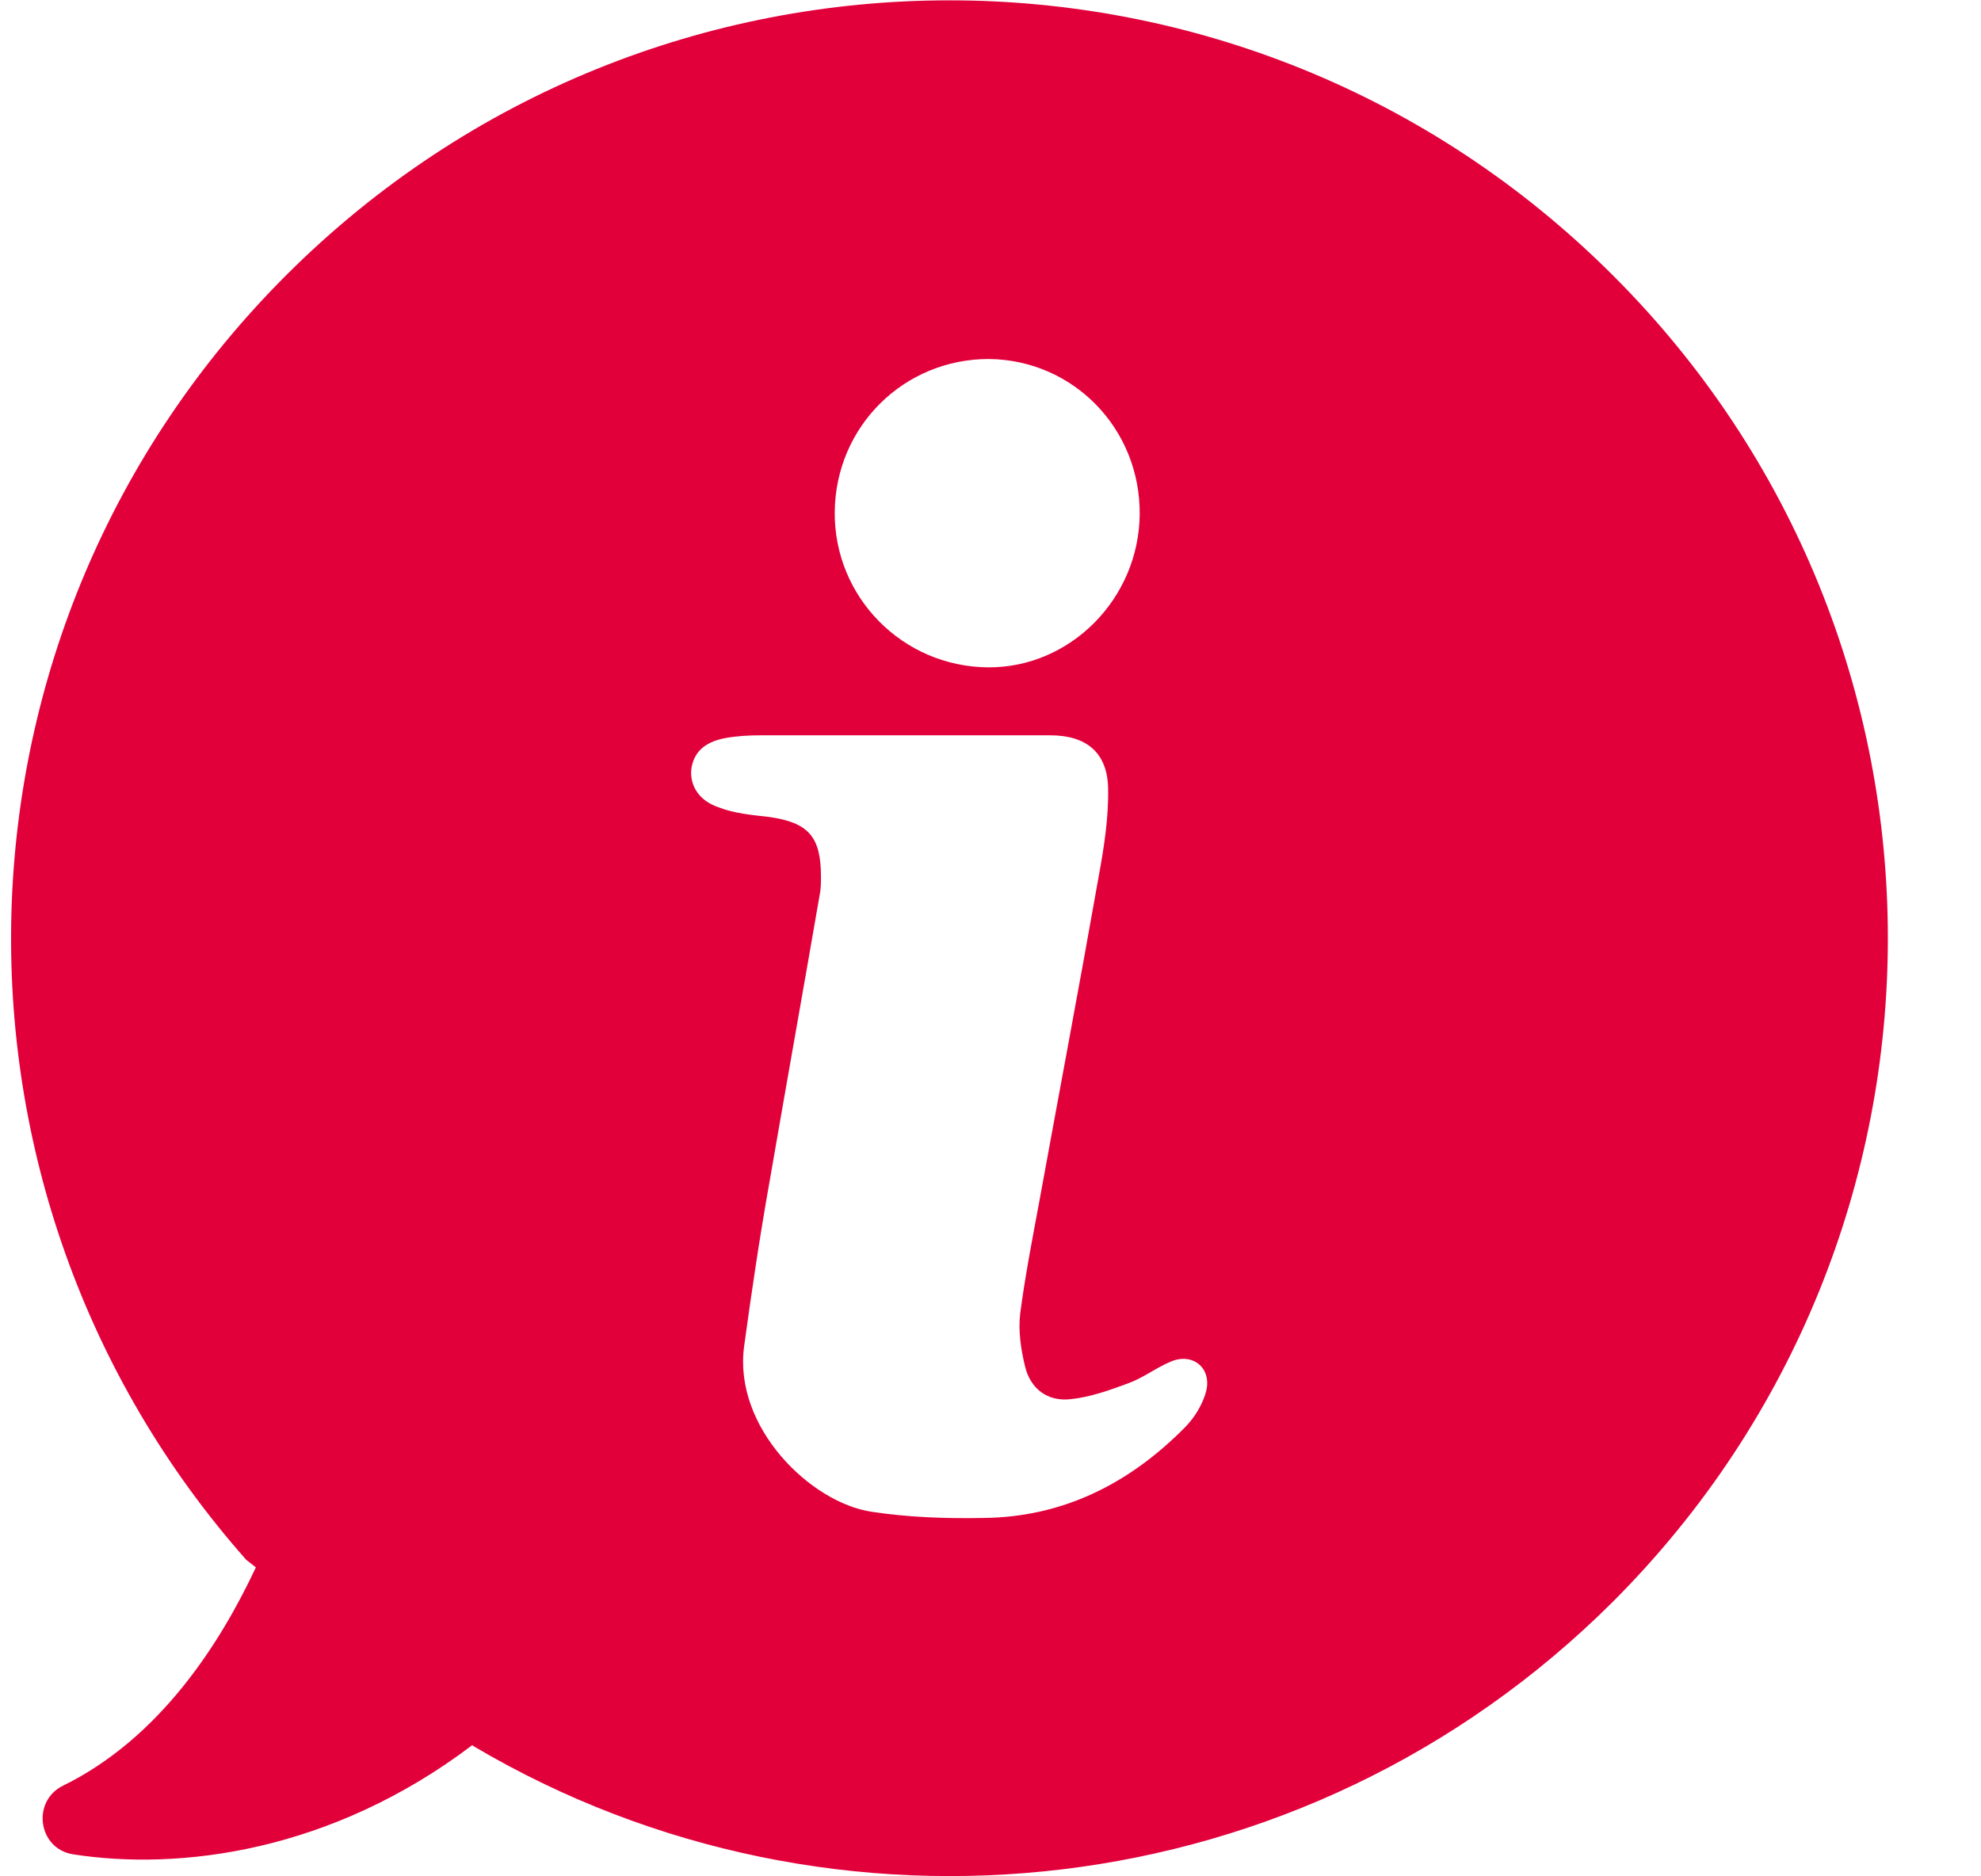 <svg width="19" height="18" viewBox="0 0 19 18" fill="none" xmlns="http://www.w3.org/2000/svg">
<path d="M2.454 15.036C2.112 15.767 1.532 16.676 0.603 17.131C0.3 17.282 0.366 17.737 0.702 17.789C1.716 17.947 3.172 17.77 4.529 16.742L4.548 16.755C7.993 18.791 12.505 18.323 15.469 15.366C18.986 11.848 18.986 6.151 15.469 2.641C11.951 -0.876 6.261 -0.876 2.744 2.641C-0.642 6.026 -0.767 11.427 2.362 14.964L2.454 15.036ZM9.482 3.444C10.292 3.451 10.937 4.11 10.931 4.933C10.924 5.743 10.265 6.408 9.475 6.402C8.658 6.395 8 5.73 8.006 4.913C8.013 4.09 8.671 3.444 9.482 3.444ZM6.63 7.383C6.65 7.225 6.748 7.119 6.959 7.08C7.071 7.06 7.183 7.054 7.295 7.054C7.743 7.054 8.197 7.054 8.645 7.054C9.119 7.054 9.6 7.054 10.074 7.054C10.417 7.054 10.621 7.218 10.628 7.561C10.634 7.844 10.588 8.134 10.536 8.417C10.351 9.464 10.153 10.511 9.962 11.559C9.897 11.908 9.831 12.25 9.785 12.599C9.765 12.764 9.791 12.942 9.831 13.107C9.883 13.324 10.048 13.449 10.272 13.422C10.456 13.403 10.641 13.337 10.819 13.271C10.964 13.219 11.089 13.12 11.234 13.06C11.444 12.975 11.622 13.126 11.569 13.344C11.537 13.469 11.457 13.601 11.365 13.693C10.832 14.233 10.193 14.556 9.429 14.562C9.073 14.569 8.711 14.556 8.362 14.503C7.776 14.417 7.032 13.693 7.137 12.915C7.209 12.389 7.288 11.855 7.381 11.335C7.539 10.419 7.703 9.504 7.861 8.588C7.874 8.529 7.874 8.47 7.874 8.411C7.874 8.028 7.756 7.89 7.374 7.837C7.209 7.818 7.045 7.804 6.893 7.745C6.696 7.679 6.617 7.528 6.63 7.383Z" fill="#E2003B"/>
</svg>
